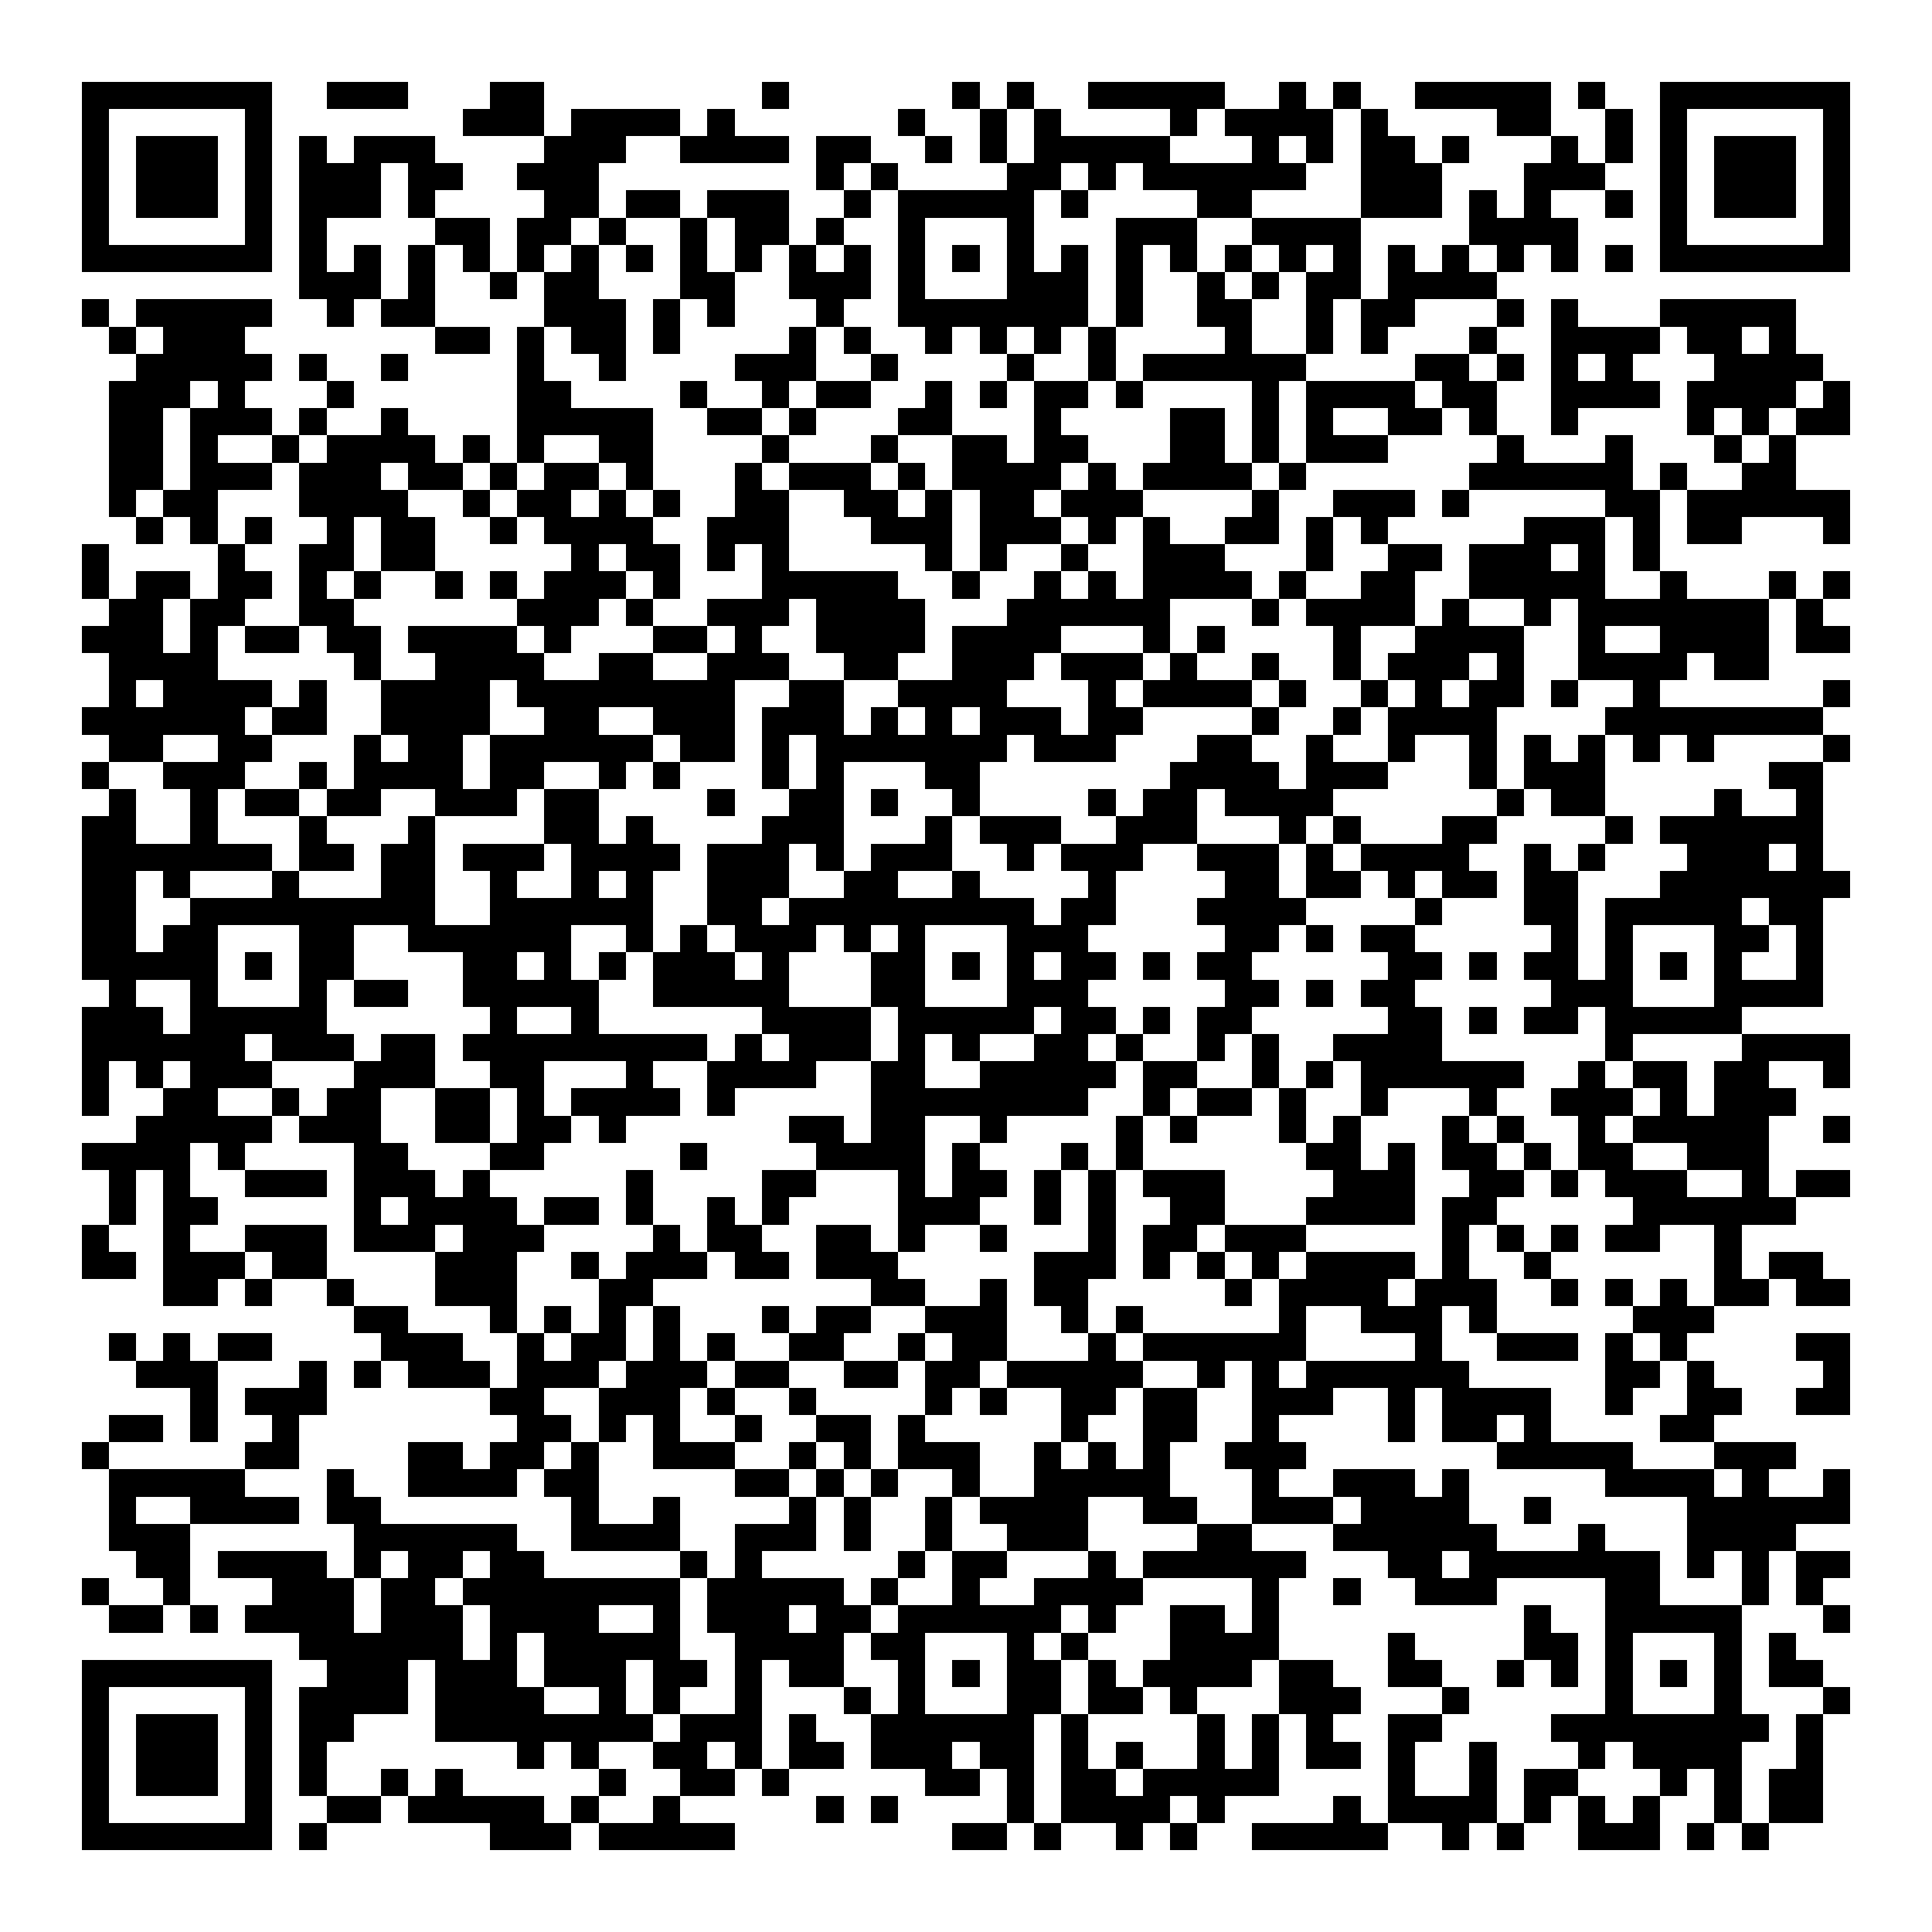 <?xml version="1.0" encoding="UTF-8"?><svg xmlns="http://www.w3.org/2000/svg" width="256" height="256" viewBox="0 0 71 71" shape-rendering="crispEdges"><rect x="0" y="0" width="71" height="71" fill="#ffffff" /><rect x="3" y="3" width="7" height="1" fill="#000000" /><rect x="12" y="3" width="3" height="1" fill="#000000" /><rect x="18" y="3" width="2" height="1" fill="#000000" /><rect x="28" y="3" width="1" height="1" fill="#000000" /><rect x="35" y="3" width="1" height="1" fill="#000000" /><rect x="37" y="3" width="1" height="1" fill="#000000" /><rect x="40" y="3" width="5" height="1" fill="#000000" /><rect x="47" y="3" width="1" height="1" fill="#000000" /><rect x="49" y="3" width="1" height="1" fill="#000000" /><rect x="52" y="3" width="5" height="1" fill="#000000" /><rect x="58" y="3" width="1" height="1" fill="#000000" /><rect x="61" y="3" width="7" height="1" fill="#000000" /><rect x="3" y="4" width="1" height="1" fill="#000000" /><rect x="9" y="4" width="1" height="1" fill="#000000" /><rect x="17" y="4" width="3" height="1" fill="#000000" /><rect x="21" y="4" width="4" height="1" fill="#000000" /><rect x="26" y="4" width="1" height="1" fill="#000000" /><rect x="33" y="4" width="1" height="1" fill="#000000" /><rect x="36" y="4" width="1" height="1" fill="#000000" /><rect x="38" y="4" width="1" height="1" fill="#000000" /><rect x="43" y="4" width="1" height="1" fill="#000000" /><rect x="45" y="4" width="4" height="1" fill="#000000" /><rect x="50" y="4" width="1" height="1" fill="#000000" /><rect x="55" y="4" width="2" height="1" fill="#000000" /><rect x="59" y="4" width="1" height="1" fill="#000000" /><rect x="61" y="4" width="1" height="1" fill="#000000" /><rect x="67" y="4" width="1" height="1" fill="#000000" /><rect x="3" y="5" width="1" height="1" fill="#000000" /><rect x="5" y="5" width="3" height="1" fill="#000000" /><rect x="9" y="5" width="1" height="1" fill="#000000" /><rect x="11" y="5" width="1" height="1" fill="#000000" /><rect x="13" y="5" width="3" height="1" fill="#000000" /><rect x="20" y="5" width="3" height="1" fill="#000000" /><rect x="25" y="5" width="4" height="1" fill="#000000" /><rect x="30" y="5" width="2" height="1" fill="#000000" /><rect x="34" y="5" width="1" height="1" fill="#000000" /><rect x="36" y="5" width="1" height="1" fill="#000000" /><rect x="38" y="5" width="5" height="1" fill="#000000" /><rect x="46" y="5" width="1" height="1" fill="#000000" /><rect x="48" y="5" width="1" height="1" fill="#000000" /><rect x="50" y="5" width="2" height="1" fill="#000000" /><rect x="53" y="5" width="1" height="1" fill="#000000" /><rect x="57" y="5" width="1" height="1" fill="#000000" /><rect x="59" y="5" width="1" height="1" fill="#000000" /><rect x="61" y="5" width="1" height="1" fill="#000000" /><rect x="63" y="5" width="3" height="1" fill="#000000" /><rect x="67" y="5" width="1" height="1" fill="#000000" /><rect x="3" y="6" width="1" height="1" fill="#000000" /><rect x="5" y="6" width="3" height="1" fill="#000000" /><rect x="9" y="6" width="1" height="1" fill="#000000" /><rect x="11" y="6" width="3" height="1" fill="#000000" /><rect x="15" y="6" width="2" height="1" fill="#000000" /><rect x="19" y="6" width="3" height="1" fill="#000000" /><rect x="30" y="6" width="1" height="1" fill="#000000" /><rect x="32" y="6" width="1" height="1" fill="#000000" /><rect x="37" y="6" width="2" height="1" fill="#000000" /><rect x="40" y="6" width="1" height="1" fill="#000000" /><rect x="42" y="6" width="6" height="1" fill="#000000" /><rect x="50" y="6" width="3" height="1" fill="#000000" /><rect x="56" y="6" width="3" height="1" fill="#000000" /><rect x="61" y="6" width="1" height="1" fill="#000000" /><rect x="63" y="6" width="3" height="1" fill="#000000" /><rect x="67" y="6" width="1" height="1" fill="#000000" /><rect x="3" y="7" width="1" height="1" fill="#000000" /><rect x="5" y="7" width="3" height="1" fill="#000000" /><rect x="9" y="7" width="1" height="1" fill="#000000" /><rect x="11" y="7" width="3" height="1" fill="#000000" /><rect x="15" y="7" width="1" height="1" fill="#000000" /><rect x="20" y="7" width="2" height="1" fill="#000000" /><rect x="23" y="7" width="2" height="1" fill="#000000" /><rect x="26" y="7" width="3" height="1" fill="#000000" /><rect x="31" y="7" width="1" height="1" fill="#000000" /><rect x="33" y="7" width="5" height="1" fill="#000000" /><rect x="39" y="7" width="1" height="1" fill="#000000" /><rect x="44" y="7" width="2" height="1" fill="#000000" /><rect x="50" y="7" width="3" height="1" fill="#000000" /><rect x="54" y="7" width="1" height="1" fill="#000000" /><rect x="56" y="7" width="1" height="1" fill="#000000" /><rect x="59" y="7" width="1" height="1" fill="#000000" /><rect x="61" y="7" width="1" height="1" fill="#000000" /><rect x="63" y="7" width="3" height="1" fill="#000000" /><rect x="67" y="7" width="1" height="1" fill="#000000" /><rect x="3" y="8" width="1" height="1" fill="#000000" /><rect x="9" y="8" width="1" height="1" fill="#000000" /><rect x="11" y="8" width="1" height="1" fill="#000000" /><rect x="16" y="8" width="2" height="1" fill="#000000" /><rect x="19" y="8" width="2" height="1" fill="#000000" /><rect x="22" y="8" width="1" height="1" fill="#000000" /><rect x="25" y="8" width="1" height="1" fill="#000000" /><rect x="27" y="8" width="2" height="1" fill="#000000" /><rect x="30" y="8" width="1" height="1" fill="#000000" /><rect x="33" y="8" width="1" height="1" fill="#000000" /><rect x="37" y="8" width="1" height="1" fill="#000000" /><rect x="41" y="8" width="3" height="1" fill="#000000" /><rect x="46" y="8" width="4" height="1" fill="#000000" /><rect x="54" y="8" width="4" height="1" fill="#000000" /><rect x="61" y="8" width="1" height="1" fill="#000000" /><rect x="67" y="8" width="1" height="1" fill="#000000" /><rect x="3" y="9" width="7" height="1" fill="#000000" /><rect x="11" y="9" width="1" height="1" fill="#000000" /><rect x="13" y="9" width="1" height="1" fill="#000000" /><rect x="15" y="9" width="1" height="1" fill="#000000" /><rect x="17" y="9" width="1" height="1" fill="#000000" /><rect x="19" y="9" width="1" height="1" fill="#000000" /><rect x="21" y="9" width="1" height="1" fill="#000000" /><rect x="23" y="9" width="1" height="1" fill="#000000" /><rect x="25" y="9" width="1" height="1" fill="#000000" /><rect x="27" y="9" width="1" height="1" fill="#000000" /><rect x="29" y="9" width="1" height="1" fill="#000000" /><rect x="31" y="9" width="1" height="1" fill="#000000" /><rect x="33" y="9" width="1" height="1" fill="#000000" /><rect x="35" y="9" width="1" height="1" fill="#000000" /><rect x="37" y="9" width="1" height="1" fill="#000000" /><rect x="39" y="9" width="1" height="1" fill="#000000" /><rect x="41" y="9" width="1" height="1" fill="#000000" /><rect x="43" y="9" width="1" height="1" fill="#000000" /><rect x="45" y="9" width="1" height="1" fill="#000000" /><rect x="47" y="9" width="1" height="1" fill="#000000" /><rect x="49" y="9" width="1" height="1" fill="#000000" /><rect x="51" y="9" width="1" height="1" fill="#000000" /><rect x="53" y="9" width="1" height="1" fill="#000000" /><rect x="55" y="9" width="1" height="1" fill="#000000" /><rect x="57" y="9" width="1" height="1" fill="#000000" /><rect x="59" y="9" width="1" height="1" fill="#000000" /><rect x="61" y="9" width="7" height="1" fill="#000000" /><rect x="11" y="10" width="3" height="1" fill="#000000" /><rect x="15" y="10" width="1" height="1" fill="#000000" /><rect x="18" y="10" width="1" height="1" fill="#000000" /><rect x="20" y="10" width="2" height="1" fill="#000000" /><rect x="25" y="10" width="2" height="1" fill="#000000" /><rect x="29" y="10" width="3" height="1" fill="#000000" /><rect x="33" y="10" width="1" height="1" fill="#000000" /><rect x="37" y="10" width="3" height="1" fill="#000000" /><rect x="41" y="10" width="1" height="1" fill="#000000" /><rect x="44" y="10" width="1" height="1" fill="#000000" /><rect x="46" y="10" width="1" height="1" fill="#000000" /><rect x="48" y="10" width="2" height="1" fill="#000000" /><rect x="51" y="10" width="4" height="1" fill="#000000" /><rect x="3" y="11" width="1" height="1" fill="#000000" /><rect x="5" y="11" width="5" height="1" fill="#000000" /><rect x="12" y="11" width="1" height="1" fill="#000000" /><rect x="14" y="11" width="2" height="1" fill="#000000" /><rect x="20" y="11" width="3" height="1" fill="#000000" /><rect x="24" y="11" width="1" height="1" fill="#000000" /><rect x="26" y="11" width="1" height="1" fill="#000000" /><rect x="30" y="11" width="1" height="1" fill="#000000" /><rect x="33" y="11" width="7" height="1" fill="#000000" /><rect x="41" y="11" width="1" height="1" fill="#000000" /><rect x="44" y="11" width="2" height="1" fill="#000000" /><rect x="48" y="11" width="1" height="1" fill="#000000" /><rect x="50" y="11" width="2" height="1" fill="#000000" /><rect x="55" y="11" width="1" height="1" fill="#000000" /><rect x="57" y="11" width="1" height="1" fill="#000000" /><rect x="61" y="11" width="5" height="1" fill="#000000" /><rect x="4" y="12" width="1" height="1" fill="#000000" /><rect x="6" y="12" width="3" height="1" fill="#000000" /><rect x="16" y="12" width="2" height="1" fill="#000000" /><rect x="19" y="12" width="1" height="1" fill="#000000" /><rect x="21" y="12" width="2" height="1" fill="#000000" /><rect x="24" y="12" width="1" height="1" fill="#000000" /><rect x="29" y="12" width="1" height="1" fill="#000000" /><rect x="31" y="12" width="1" height="1" fill="#000000" /><rect x="34" y="12" width="1" height="1" fill="#000000" /><rect x="36" y="12" width="1" height="1" fill="#000000" /><rect x="38" y="12" width="1" height="1" fill="#000000" /><rect x="40" y="12" width="1" height="1" fill="#000000" /><rect x="45" y="12" width="1" height="1" fill="#000000" /><rect x="48" y="12" width="1" height="1" fill="#000000" /><rect x="50" y="12" width="1" height="1" fill="#000000" /><rect x="54" y="12" width="1" height="1" fill="#000000" /><rect x="57" y="12" width="4" height="1" fill="#000000" /><rect x="62" y="12" width="2" height="1" fill="#000000" /><rect x="65" y="12" width="1" height="1" fill="#000000" /><rect x="5" y="13" width="5" height="1" fill="#000000" /><rect x="11" y="13" width="1" height="1" fill="#000000" /><rect x="14" y="13" width="1" height="1" fill="#000000" /><rect x="19" y="13" width="1" height="1" fill="#000000" /><rect x="22" y="13" width="1" height="1" fill="#000000" /><rect x="27" y="13" width="3" height="1" fill="#000000" /><rect x="32" y="13" width="1" height="1" fill="#000000" /><rect x="37" y="13" width="1" height="1" fill="#000000" /><rect x="40" y="13" width="1" height="1" fill="#000000" /><rect x="42" y="13" width="6" height="1" fill="#000000" /><rect x="52" y="13" width="2" height="1" fill="#000000" /><rect x="55" y="13" width="1" height="1" fill="#000000" /><rect x="57" y="13" width="1" height="1" fill="#000000" /><rect x="59" y="13" width="1" height="1" fill="#000000" /><rect x="63" y="13" width="4" height="1" fill="#000000" /><rect x="4" y="14" width="3" height="1" fill="#000000" /><rect x="8" y="14" width="1" height="1" fill="#000000" /><rect x="12" y="14" width="1" height="1" fill="#000000" /><rect x="19" y="14" width="2" height="1" fill="#000000" /><rect x="25" y="14" width="1" height="1" fill="#000000" /><rect x="28" y="14" width="1" height="1" fill="#000000" /><rect x="30" y="14" width="2" height="1" fill="#000000" /><rect x="34" y="14" width="1" height="1" fill="#000000" /><rect x="36" y="14" width="1" height="1" fill="#000000" /><rect x="38" y="14" width="2" height="1" fill="#000000" /><rect x="41" y="14" width="1" height="1" fill="#000000" /><rect x="46" y="14" width="1" height="1" fill="#000000" /><rect x="48" y="14" width="4" height="1" fill="#000000" /><rect x="53" y="14" width="2" height="1" fill="#000000" /><rect x="57" y="14" width="4" height="1" fill="#000000" /><rect x="62" y="14" width="4" height="1" fill="#000000" /><rect x="67" y="14" width="1" height="1" fill="#000000" /><rect x="4" y="15" width="2" height="1" fill="#000000" /><rect x="7" y="15" width="3" height="1" fill="#000000" /><rect x="11" y="15" width="1" height="1" fill="#000000" /><rect x="14" y="15" width="1" height="1" fill="#000000" /><rect x="19" y="15" width="5" height="1" fill="#000000" /><rect x="26" y="15" width="2" height="1" fill="#000000" /><rect x="29" y="15" width="1" height="1" fill="#000000" /><rect x="33" y="15" width="2" height="1" fill="#000000" /><rect x="38" y="15" width="1" height="1" fill="#000000" /><rect x="43" y="15" width="2" height="1" fill="#000000" /><rect x="46" y="15" width="1" height="1" fill="#000000" /><rect x="48" y="15" width="1" height="1" fill="#000000" /><rect x="51" y="15" width="2" height="1" fill="#000000" /><rect x="54" y="15" width="1" height="1" fill="#000000" /><rect x="57" y="15" width="1" height="1" fill="#000000" /><rect x="62" y="15" width="1" height="1" fill="#000000" /><rect x="64" y="15" width="1" height="1" fill="#000000" /><rect x="66" y="15" width="2" height="1" fill="#000000" /><rect x="4" y="16" width="2" height="1" fill="#000000" /><rect x="7" y="16" width="1" height="1" fill="#000000" /><rect x="10" y="16" width="1" height="1" fill="#000000" /><rect x="12" y="16" width="4" height="1" fill="#000000" /><rect x="17" y="16" width="1" height="1" fill="#000000" /><rect x="19" y="16" width="1" height="1" fill="#000000" /><rect x="22" y="16" width="2" height="1" fill="#000000" /><rect x="28" y="16" width="1" height="1" fill="#000000" /><rect x="32" y="16" width="1" height="1" fill="#000000" /><rect x="35" y="16" width="2" height="1" fill="#000000" /><rect x="38" y="16" width="2" height="1" fill="#000000" /><rect x="43" y="16" width="2" height="1" fill="#000000" /><rect x="46" y="16" width="1" height="1" fill="#000000" /><rect x="48" y="16" width="3" height="1" fill="#000000" /><rect x="55" y="16" width="1" height="1" fill="#000000" /><rect x="59" y="16" width="1" height="1" fill="#000000" /><rect x="63" y="16" width="1" height="1" fill="#000000" /><rect x="65" y="16" width="1" height="1" fill="#000000" /><rect x="4" y="17" width="2" height="1" fill="#000000" /><rect x="7" y="17" width="3" height="1" fill="#000000" /><rect x="11" y="17" width="3" height="1" fill="#000000" /><rect x="15" y="17" width="2" height="1" fill="#000000" /><rect x="18" y="17" width="1" height="1" fill="#000000" /><rect x="20" y="17" width="2" height="1" fill="#000000" /><rect x="23" y="17" width="1" height="1" fill="#000000" /><rect x="27" y="17" width="1" height="1" fill="#000000" /><rect x="29" y="17" width="3" height="1" fill="#000000" /><rect x="33" y="17" width="1" height="1" fill="#000000" /><rect x="35" y="17" width="4" height="1" fill="#000000" /><rect x="40" y="17" width="1" height="1" fill="#000000" /><rect x="42" y="17" width="4" height="1" fill="#000000" /><rect x="47" y="17" width="1" height="1" fill="#000000" /><rect x="54" y="17" width="6" height="1" fill="#000000" /><rect x="61" y="17" width="1" height="1" fill="#000000" /><rect x="64" y="17" width="2" height="1" fill="#000000" /><rect x="4" y="18" width="1" height="1" fill="#000000" /><rect x="6" y="18" width="2" height="1" fill="#000000" /><rect x="11" y="18" width="4" height="1" fill="#000000" /><rect x="17" y="18" width="1" height="1" fill="#000000" /><rect x="19" y="18" width="2" height="1" fill="#000000" /><rect x="22" y="18" width="1" height="1" fill="#000000" /><rect x="24" y="18" width="1" height="1" fill="#000000" /><rect x="27" y="18" width="2" height="1" fill="#000000" /><rect x="31" y="18" width="2" height="1" fill="#000000" /><rect x="34" y="18" width="1" height="1" fill="#000000" /><rect x="36" y="18" width="2" height="1" fill="#000000" /><rect x="39" y="18" width="3" height="1" fill="#000000" /><rect x="46" y="18" width="1" height="1" fill="#000000" /><rect x="49" y="18" width="3" height="1" fill="#000000" /><rect x="53" y="18" width="1" height="1" fill="#000000" /><rect x="59" y="18" width="2" height="1" fill="#000000" /><rect x="62" y="18" width="6" height="1" fill="#000000" /><rect x="5" y="19" width="1" height="1" fill="#000000" /><rect x="7" y="19" width="1" height="1" fill="#000000" /><rect x="9" y="19" width="1" height="1" fill="#000000" /><rect x="12" y="19" width="1" height="1" fill="#000000" /><rect x="14" y="19" width="2" height="1" fill="#000000" /><rect x="18" y="19" width="1" height="1" fill="#000000" /><rect x="20" y="19" width="4" height="1" fill="#000000" /><rect x="26" y="19" width="3" height="1" fill="#000000" /><rect x="32" y="19" width="3" height="1" fill="#000000" /><rect x="36" y="19" width="3" height="1" fill="#000000" /><rect x="40" y="19" width="1" height="1" fill="#000000" /><rect x="42" y="19" width="1" height="1" fill="#000000" /><rect x="45" y="19" width="2" height="1" fill="#000000" /><rect x="48" y="19" width="1" height="1" fill="#000000" /><rect x="50" y="19" width="1" height="1" fill="#000000" /><rect x="56" y="19" width="3" height="1" fill="#000000" /><rect x="60" y="19" width="1" height="1" fill="#000000" /><rect x="62" y="19" width="2" height="1" fill="#000000" /><rect x="67" y="19" width="1" height="1" fill="#000000" /><rect x="3" y="20" width="1" height="1" fill="#000000" /><rect x="8" y="20" width="1" height="1" fill="#000000" /><rect x="11" y="20" width="2" height="1" fill="#000000" /><rect x="14" y="20" width="2" height="1" fill="#000000" /><rect x="21" y="20" width="1" height="1" fill="#000000" /><rect x="23" y="20" width="2" height="1" fill="#000000" /><rect x="26" y="20" width="1" height="1" fill="#000000" /><rect x="28" y="20" width="1" height="1" fill="#000000" /><rect x="34" y="20" width="1" height="1" fill="#000000" /><rect x="36" y="20" width="1" height="1" fill="#000000" /><rect x="39" y="20" width="1" height="1" fill="#000000" /><rect x="42" y="20" width="3" height="1" fill="#000000" /><rect x="48" y="20" width="1" height="1" fill="#000000" /><rect x="51" y="20" width="2" height="1" fill="#000000" /><rect x="54" y="20" width="3" height="1" fill="#000000" /><rect x="58" y="20" width="1" height="1" fill="#000000" /><rect x="60" y="20" width="1" height="1" fill="#000000" /><rect x="3" y="21" width="1" height="1" fill="#000000" /><rect x="5" y="21" width="2" height="1" fill="#000000" /><rect x="8" y="21" width="2" height="1" fill="#000000" /><rect x="11" y="21" width="1" height="1" fill="#000000" /><rect x="13" y="21" width="1" height="1" fill="#000000" /><rect x="16" y="21" width="1" height="1" fill="#000000" /><rect x="18" y="21" width="1" height="1" fill="#000000" /><rect x="20" y="21" width="3" height="1" fill="#000000" /><rect x="24" y="21" width="1" height="1" fill="#000000" /><rect x="28" y="21" width="5" height="1" fill="#000000" /><rect x="35" y="21" width="1" height="1" fill="#000000" /><rect x="38" y="21" width="1" height="1" fill="#000000" /><rect x="40" y="21" width="1" height="1" fill="#000000" /><rect x="42" y="21" width="4" height="1" fill="#000000" /><rect x="47" y="21" width="1" height="1" fill="#000000" /><rect x="50" y="21" width="2" height="1" fill="#000000" /><rect x="54" y="21" width="5" height="1" fill="#000000" /><rect x="61" y="21" width="1" height="1" fill="#000000" /><rect x="65" y="21" width="1" height="1" fill="#000000" /><rect x="67" y="21" width="1" height="1" fill="#000000" /><rect x="4" y="22" width="2" height="1" fill="#000000" /><rect x="7" y="22" width="2" height="1" fill="#000000" /><rect x="11" y="22" width="2" height="1" fill="#000000" /><rect x="19" y="22" width="3" height="1" fill="#000000" /><rect x="23" y="22" width="1" height="1" fill="#000000" /><rect x="26" y="22" width="3" height="1" fill="#000000" /><rect x="30" y="22" width="4" height="1" fill="#000000" /><rect x="37" y="22" width="6" height="1" fill="#000000" /><rect x="46" y="22" width="1" height="1" fill="#000000" /><rect x="48" y="22" width="4" height="1" fill="#000000" /><rect x="53" y="22" width="1" height="1" fill="#000000" /><rect x="56" y="22" width="1" height="1" fill="#000000" /><rect x="58" y="22" width="7" height="1" fill="#000000" /><rect x="66" y="22" width="1" height="1" fill="#000000" /><rect x="3" y="23" width="3" height="1" fill="#000000" /><rect x="7" y="23" width="1" height="1" fill="#000000" /><rect x="9" y="23" width="2" height="1" fill="#000000" /><rect x="12" y="23" width="2" height="1" fill="#000000" /><rect x="15" y="23" width="4" height="1" fill="#000000" /><rect x="20" y="23" width="1" height="1" fill="#000000" /><rect x="24" y="23" width="2" height="1" fill="#000000" /><rect x="27" y="23" width="1" height="1" fill="#000000" /><rect x="30" y="23" width="4" height="1" fill="#000000" /><rect x="35" y="23" width="4" height="1" fill="#000000" /><rect x="42" y="23" width="1" height="1" fill="#000000" /><rect x="44" y="23" width="1" height="1" fill="#000000" /><rect x="49" y="23" width="1" height="1" fill="#000000" /><rect x="52" y="23" width="4" height="1" fill="#000000" /><rect x="58" y="23" width="1" height="1" fill="#000000" /><rect x="61" y="23" width="4" height="1" fill="#000000" /><rect x="66" y="23" width="2" height="1" fill="#000000" /><rect x="4" y="24" width="4" height="1" fill="#000000" /><rect x="13" y="24" width="1" height="1" fill="#000000" /><rect x="16" y="24" width="4" height="1" fill="#000000" /><rect x="22" y="24" width="2" height="1" fill="#000000" /><rect x="26" y="24" width="3" height="1" fill="#000000" /><rect x="31" y="24" width="2" height="1" fill="#000000" /><rect x="35" y="24" width="3" height="1" fill="#000000" /><rect x="39" y="24" width="3" height="1" fill="#000000" /><rect x="43" y="24" width="1" height="1" fill="#000000" /><rect x="46" y="24" width="1" height="1" fill="#000000" /><rect x="49" y="24" width="1" height="1" fill="#000000" /><rect x="51" y="24" width="3" height="1" fill="#000000" /><rect x="55" y="24" width="1" height="1" fill="#000000" /><rect x="58" y="24" width="4" height="1" fill="#000000" /><rect x="63" y="24" width="2" height="1" fill="#000000" /><rect x="4" y="25" width="1" height="1" fill="#000000" /><rect x="6" y="25" width="4" height="1" fill="#000000" /><rect x="11" y="25" width="1" height="1" fill="#000000" /><rect x="14" y="25" width="4" height="1" fill="#000000" /><rect x="19" y="25" width="8" height="1" fill="#000000" /><rect x="29" y="25" width="2" height="1" fill="#000000" /><rect x="33" y="25" width="4" height="1" fill="#000000" /><rect x="40" y="25" width="1" height="1" fill="#000000" /><rect x="42" y="25" width="4" height="1" fill="#000000" /><rect x="47" y="25" width="1" height="1" fill="#000000" /><rect x="50" y="25" width="1" height="1" fill="#000000" /><rect x="52" y="25" width="1" height="1" fill="#000000" /><rect x="54" y="25" width="2" height="1" fill="#000000" /><rect x="57" y="25" width="1" height="1" fill="#000000" /><rect x="60" y="25" width="1" height="1" fill="#000000" /><rect x="67" y="25" width="1" height="1" fill="#000000" /><rect x="3" y="26" width="6" height="1" fill="#000000" /><rect x="10" y="26" width="2" height="1" fill="#000000" /><rect x="14" y="26" width="4" height="1" fill="#000000" /><rect x="20" y="26" width="2" height="1" fill="#000000" /><rect x="24" y="26" width="3" height="1" fill="#000000" /><rect x="28" y="26" width="3" height="1" fill="#000000" /><rect x="32" y="26" width="1" height="1" fill="#000000" /><rect x="34" y="26" width="1" height="1" fill="#000000" /><rect x="36" y="26" width="3" height="1" fill="#000000" /><rect x="40" y="26" width="2" height="1" fill="#000000" /><rect x="46" y="26" width="1" height="1" fill="#000000" /><rect x="49" y="26" width="1" height="1" fill="#000000" /><rect x="51" y="26" width="4" height="1" fill="#000000" /><rect x="59" y="26" width="8" height="1" fill="#000000" /><rect x="4" y="27" width="2" height="1" fill="#000000" /><rect x="8" y="27" width="2" height="1" fill="#000000" /><rect x="13" y="27" width="1" height="1" fill="#000000" /><rect x="15" y="27" width="2" height="1" fill="#000000" /><rect x="18" y="27" width="6" height="1" fill="#000000" /><rect x="25" y="27" width="2" height="1" fill="#000000" /><rect x="28" y="27" width="1" height="1" fill="#000000" /><rect x="30" y="27" width="7" height="1" fill="#000000" /><rect x="38" y="27" width="3" height="1" fill="#000000" /><rect x="44" y="27" width="2" height="1" fill="#000000" /><rect x="48" y="27" width="1" height="1" fill="#000000" /><rect x="51" y="27" width="1" height="1" fill="#000000" /><rect x="54" y="27" width="1" height="1" fill="#000000" /><rect x="56" y="27" width="1" height="1" fill="#000000" /><rect x="58" y="27" width="1" height="1" fill="#000000" /><rect x="60" y="27" width="1" height="1" fill="#000000" /><rect x="62" y="27" width="1" height="1" fill="#000000" /><rect x="67" y="27" width="1" height="1" fill="#000000" /><rect x="3" y="28" width="1" height="1" fill="#000000" /><rect x="6" y="28" width="3" height="1" fill="#000000" /><rect x="11" y="28" width="1" height="1" fill="#000000" /><rect x="13" y="28" width="4" height="1" fill="#000000" /><rect x="18" y="28" width="2" height="1" fill="#000000" /><rect x="22" y="28" width="1" height="1" fill="#000000" /><rect x="24" y="28" width="1" height="1" fill="#000000" /><rect x="28" y="28" width="1" height="1" fill="#000000" /><rect x="30" y="28" width="1" height="1" fill="#000000" /><rect x="34" y="28" width="2" height="1" fill="#000000" /><rect x="43" y="28" width="4" height="1" fill="#000000" /><rect x="48" y="28" width="3" height="1" fill="#000000" /><rect x="54" y="28" width="1" height="1" fill="#000000" /><rect x="56" y="28" width="3" height="1" fill="#000000" /><rect x="65" y="28" width="2" height="1" fill="#000000" /><rect x="4" y="29" width="1" height="1" fill="#000000" /><rect x="7" y="29" width="1" height="1" fill="#000000" /><rect x="9" y="29" width="2" height="1" fill="#000000" /><rect x="12" y="29" width="2" height="1" fill="#000000" /><rect x="16" y="29" width="3" height="1" fill="#000000" /><rect x="20" y="29" width="2" height="1" fill="#000000" /><rect x="26" y="29" width="1" height="1" fill="#000000" /><rect x="29" y="29" width="2" height="1" fill="#000000" /><rect x="32" y="29" width="1" height="1" fill="#000000" /><rect x="35" y="29" width="1" height="1" fill="#000000" /><rect x="40" y="29" width="1" height="1" fill="#000000" /><rect x="42" y="29" width="2" height="1" fill="#000000" /><rect x="45" y="29" width="4" height="1" fill="#000000" /><rect x="55" y="29" width="1" height="1" fill="#000000" /><rect x="57" y="29" width="2" height="1" fill="#000000" /><rect x="63" y="29" width="1" height="1" fill="#000000" /><rect x="66" y="29" width="1" height="1" fill="#000000" /><rect x="3" y="30" width="2" height="1" fill="#000000" /><rect x="7" y="30" width="1" height="1" fill="#000000" /><rect x="11" y="30" width="1" height="1" fill="#000000" /><rect x="15" y="30" width="1" height="1" fill="#000000" /><rect x="20" y="30" width="2" height="1" fill="#000000" /><rect x="23" y="30" width="1" height="1" fill="#000000" /><rect x="28" y="30" width="3" height="1" fill="#000000" /><rect x="34" y="30" width="1" height="1" fill="#000000" /><rect x="36" y="30" width="3" height="1" fill="#000000" /><rect x="41" y="30" width="3" height="1" fill="#000000" /><rect x="47" y="30" width="1" height="1" fill="#000000" /><rect x="49" y="30" width="1" height="1" fill="#000000" /><rect x="53" y="30" width="2" height="1" fill="#000000" /><rect x="59" y="30" width="1" height="1" fill="#000000" /><rect x="61" y="30" width="6" height="1" fill="#000000" /><rect x="3" y="31" width="7" height="1" fill="#000000" /><rect x="11" y="31" width="2" height="1" fill="#000000" /><rect x="14" y="31" width="2" height="1" fill="#000000" /><rect x="17" y="31" width="3" height="1" fill="#000000" /><rect x="21" y="31" width="4" height="1" fill="#000000" /><rect x="26" y="31" width="3" height="1" fill="#000000" /><rect x="30" y="31" width="1" height="1" fill="#000000" /><rect x="32" y="31" width="3" height="1" fill="#000000" /><rect x="37" y="31" width="1" height="1" fill="#000000" /><rect x="39" y="31" width="3" height="1" fill="#000000" /><rect x="44" y="31" width="3" height="1" fill="#000000" /><rect x="48" y="31" width="1" height="1" fill="#000000" /><rect x="50" y="31" width="4" height="1" fill="#000000" /><rect x="56" y="31" width="1" height="1" fill="#000000" /><rect x="58" y="31" width="1" height="1" fill="#000000" /><rect x="62" y="31" width="3" height="1" fill="#000000" /><rect x="66" y="31" width="1" height="1" fill="#000000" /><rect x="3" y="32" width="2" height="1" fill="#000000" /><rect x="6" y="32" width="1" height="1" fill="#000000" /><rect x="10" y="32" width="1" height="1" fill="#000000" /><rect x="14" y="32" width="2" height="1" fill="#000000" /><rect x="18" y="32" width="1" height="1" fill="#000000" /><rect x="21" y="32" width="1" height="1" fill="#000000" /><rect x="23" y="32" width="1" height="1" fill="#000000" /><rect x="26" y="32" width="3" height="1" fill="#000000" /><rect x="31" y="32" width="2" height="1" fill="#000000" /><rect x="35" y="32" width="1" height="1" fill="#000000" /><rect x="40" y="32" width="1" height="1" fill="#000000" /><rect x="45" y="32" width="2" height="1" fill="#000000" /><rect x="48" y="32" width="2" height="1" fill="#000000" /><rect x="51" y="32" width="1" height="1" fill="#000000" /><rect x="53" y="32" width="2" height="1" fill="#000000" /><rect x="56" y="32" width="2" height="1" fill="#000000" /><rect x="61" y="32" width="7" height="1" fill="#000000" /><rect x="3" y="33" width="2" height="1" fill="#000000" /><rect x="7" y="33" width="9" height="1" fill="#000000" /><rect x="18" y="33" width="6" height="1" fill="#000000" /><rect x="26" y="33" width="2" height="1" fill="#000000" /><rect x="29" y="33" width="9" height="1" fill="#000000" /><rect x="39" y="33" width="2" height="1" fill="#000000" /><rect x="44" y="33" width="4" height="1" fill="#000000" /><rect x="52" y="33" width="1" height="1" fill="#000000" /><rect x="56" y="33" width="2" height="1" fill="#000000" /><rect x="59" y="33" width="5" height="1" fill="#000000" /><rect x="65" y="33" width="2" height="1" fill="#000000" /><rect x="3" y="34" width="2" height="1" fill="#000000" /><rect x="6" y="34" width="2" height="1" fill="#000000" /><rect x="11" y="34" width="2" height="1" fill="#000000" /><rect x="15" y="34" width="6" height="1" fill="#000000" /><rect x="23" y="34" width="1" height="1" fill="#000000" /><rect x="25" y="34" width="1" height="1" fill="#000000" /><rect x="27" y="34" width="3" height="1" fill="#000000" /><rect x="31" y="34" width="1" height="1" fill="#000000" /><rect x="33" y="34" width="1" height="1" fill="#000000" /><rect x="37" y="34" width="3" height="1" fill="#000000" /><rect x="45" y="34" width="2" height="1" fill="#000000" /><rect x="48" y="34" width="1" height="1" fill="#000000" /><rect x="50" y="34" width="2" height="1" fill="#000000" /><rect x="57" y="34" width="1" height="1" fill="#000000" /><rect x="59" y="34" width="1" height="1" fill="#000000" /><rect x="63" y="34" width="2" height="1" fill="#000000" /><rect x="66" y="34" width="1" height="1" fill="#000000" /><rect x="3" y="35" width="5" height="1" fill="#000000" /><rect x="9" y="35" width="1" height="1" fill="#000000" /><rect x="11" y="35" width="2" height="1" fill="#000000" /><rect x="17" y="35" width="2" height="1" fill="#000000" /><rect x="20" y="35" width="1" height="1" fill="#000000" /><rect x="22" y="35" width="1" height="1" fill="#000000" /><rect x="24" y="35" width="3" height="1" fill="#000000" /><rect x="28" y="35" width="1" height="1" fill="#000000" /><rect x="32" y="35" width="2" height="1" fill="#000000" /><rect x="35" y="35" width="1" height="1" fill="#000000" /><rect x="37" y="35" width="1" height="1" fill="#000000" /><rect x="39" y="35" width="2" height="1" fill="#000000" /><rect x="42" y="35" width="1" height="1" fill="#000000" /><rect x="44" y="35" width="2" height="1" fill="#000000" /><rect x="51" y="35" width="2" height="1" fill="#000000" /><rect x="54" y="35" width="1" height="1" fill="#000000" /><rect x="56" y="35" width="2" height="1" fill="#000000" /><rect x="59" y="35" width="1" height="1" fill="#000000" /><rect x="61" y="35" width="1" height="1" fill="#000000" /><rect x="63" y="35" width="1" height="1" fill="#000000" /><rect x="66" y="35" width="1" height="1" fill="#000000" /><rect x="4" y="36" width="1" height="1" fill="#000000" /><rect x="7" y="36" width="1" height="1" fill="#000000" /><rect x="11" y="36" width="1" height="1" fill="#000000" /><rect x="13" y="36" width="2" height="1" fill="#000000" /><rect x="17" y="36" width="5" height="1" fill="#000000" /><rect x="24" y="36" width="5" height="1" fill="#000000" /><rect x="32" y="36" width="2" height="1" fill="#000000" /><rect x="37" y="36" width="3" height="1" fill="#000000" /><rect x="45" y="36" width="2" height="1" fill="#000000" /><rect x="48" y="36" width="1" height="1" fill="#000000" /><rect x="50" y="36" width="2" height="1" fill="#000000" /><rect x="57" y="36" width="3" height="1" fill="#000000" /><rect x="63" y="36" width="4" height="1" fill="#000000" /><rect x="3" y="37" width="3" height="1" fill="#000000" /><rect x="7" y="37" width="5" height="1" fill="#000000" /><rect x="18" y="37" width="1" height="1" fill="#000000" /><rect x="21" y="37" width="1" height="1" fill="#000000" /><rect x="28" y="37" width="4" height="1" fill="#000000" /><rect x="33" y="37" width="5" height="1" fill="#000000" /><rect x="39" y="37" width="2" height="1" fill="#000000" /><rect x="42" y="37" width="1" height="1" fill="#000000" /><rect x="44" y="37" width="2" height="1" fill="#000000" /><rect x="51" y="37" width="2" height="1" fill="#000000" /><rect x="54" y="37" width="1" height="1" fill="#000000" /><rect x="56" y="37" width="2" height="1" fill="#000000" /><rect x="59" y="37" width="5" height="1" fill="#000000" /><rect x="3" y="38" width="6" height="1" fill="#000000" /><rect x="10" y="38" width="3" height="1" fill="#000000" /><rect x="14" y="38" width="2" height="1" fill="#000000" /><rect x="17" y="38" width="9" height="1" fill="#000000" /><rect x="27" y="38" width="1" height="1" fill="#000000" /><rect x="29" y="38" width="3" height="1" fill="#000000" /><rect x="33" y="38" width="1" height="1" fill="#000000" /><rect x="35" y="38" width="1" height="1" fill="#000000" /><rect x="38" y="38" width="2" height="1" fill="#000000" /><rect x="41" y="38" width="1" height="1" fill="#000000" /><rect x="44" y="38" width="1" height="1" fill="#000000" /><rect x="46" y="38" width="1" height="1" fill="#000000" /><rect x="49" y="38" width="4" height="1" fill="#000000" /><rect x="59" y="38" width="1" height="1" fill="#000000" /><rect x="64" y="38" width="4" height="1" fill="#000000" /><rect x="3" y="39" width="1" height="1" fill="#000000" /><rect x="5" y="39" width="1" height="1" fill="#000000" /><rect x="7" y="39" width="3" height="1" fill="#000000" /><rect x="13" y="39" width="3" height="1" fill="#000000" /><rect x="18" y="39" width="2" height="1" fill="#000000" /><rect x="23" y="39" width="1" height="1" fill="#000000" /><rect x="26" y="39" width="4" height="1" fill="#000000" /><rect x="32" y="39" width="2" height="1" fill="#000000" /><rect x="36" y="39" width="5" height="1" fill="#000000" /><rect x="42" y="39" width="2" height="1" fill="#000000" /><rect x="46" y="39" width="1" height="1" fill="#000000" /><rect x="48" y="39" width="1" height="1" fill="#000000" /><rect x="50" y="39" width="6" height="1" fill="#000000" /><rect x="58" y="39" width="1" height="1" fill="#000000" /><rect x="60" y="39" width="2" height="1" fill="#000000" /><rect x="63" y="39" width="2" height="1" fill="#000000" /><rect x="67" y="39" width="1" height="1" fill="#000000" /><rect x="3" y="40" width="1" height="1" fill="#000000" /><rect x="6" y="40" width="2" height="1" fill="#000000" /><rect x="10" y="40" width="1" height="1" fill="#000000" /><rect x="12" y="40" width="2" height="1" fill="#000000" /><rect x="16" y="40" width="2" height="1" fill="#000000" /><rect x="19" y="40" width="1" height="1" fill="#000000" /><rect x="21" y="40" width="4" height="1" fill="#000000" /><rect x="26" y="40" width="1" height="1" fill="#000000" /><rect x="32" y="40" width="8" height="1" fill="#000000" /><rect x="42" y="40" width="1" height="1" fill="#000000" /><rect x="44" y="40" width="2" height="1" fill="#000000" /><rect x="47" y="40" width="1" height="1" fill="#000000" /><rect x="50" y="40" width="1" height="1" fill="#000000" /><rect x="54" y="40" width="1" height="1" fill="#000000" /><rect x="57" y="40" width="3" height="1" fill="#000000" /><rect x="61" y="40" width="1" height="1" fill="#000000" /><rect x="63" y="40" width="3" height="1" fill="#000000" /><rect x="5" y="41" width="5" height="1" fill="#000000" /><rect x="11" y="41" width="3" height="1" fill="#000000" /><rect x="16" y="41" width="2" height="1" fill="#000000" /><rect x="19" y="41" width="2" height="1" fill="#000000" /><rect x="22" y="41" width="1" height="1" fill="#000000" /><rect x="29" y="41" width="2" height="1" fill="#000000" /><rect x="32" y="41" width="2" height="1" fill="#000000" /><rect x="36" y="41" width="1" height="1" fill="#000000" /><rect x="41" y="41" width="1" height="1" fill="#000000" /><rect x="43" y="41" width="1" height="1" fill="#000000" /><rect x="47" y="41" width="1" height="1" fill="#000000" /><rect x="49" y="41" width="1" height="1" fill="#000000" /><rect x="53" y="41" width="1" height="1" fill="#000000" /><rect x="55" y="41" width="1" height="1" fill="#000000" /><rect x="58" y="41" width="1" height="1" fill="#000000" /><rect x="60" y="41" width="5" height="1" fill="#000000" /><rect x="67" y="41" width="1" height="1" fill="#000000" /><rect x="3" y="42" width="4" height="1" fill="#000000" /><rect x="8" y="42" width="1" height="1" fill="#000000" /><rect x="13" y="42" width="2" height="1" fill="#000000" /><rect x="18" y="42" width="2" height="1" fill="#000000" /><rect x="25" y="42" width="1" height="1" fill="#000000" /><rect x="30" y="42" width="4" height="1" fill="#000000" /><rect x="35" y="42" width="1" height="1" fill="#000000" /><rect x="39" y="42" width="1" height="1" fill="#000000" /><rect x="41" y="42" width="1" height="1" fill="#000000" /><rect x="48" y="42" width="2" height="1" fill="#000000" /><rect x="51" y="42" width="1" height="1" fill="#000000" /><rect x="53" y="42" width="2" height="1" fill="#000000" /><rect x="56" y="42" width="1" height="1" fill="#000000" /><rect x="58" y="42" width="2" height="1" fill="#000000" /><rect x="62" y="42" width="3" height="1" fill="#000000" /><rect x="4" y="43" width="1" height="1" fill="#000000" /><rect x="6" y="43" width="1" height="1" fill="#000000" /><rect x="9" y="43" width="3" height="1" fill="#000000" /><rect x="13" y="43" width="3" height="1" fill="#000000" /><rect x="17" y="43" width="1" height="1" fill="#000000" /><rect x="23" y="43" width="1" height="1" fill="#000000" /><rect x="28" y="43" width="2" height="1" fill="#000000" /><rect x="33" y="43" width="1" height="1" fill="#000000" /><rect x="35" y="43" width="2" height="1" fill="#000000" /><rect x="38" y="43" width="1" height="1" fill="#000000" /><rect x="40" y="43" width="1" height="1" fill="#000000" /><rect x="42" y="43" width="3" height="1" fill="#000000" /><rect x="49" y="43" width="3" height="1" fill="#000000" /><rect x="54" y="43" width="2" height="1" fill="#000000" /><rect x="57" y="43" width="1" height="1" fill="#000000" /><rect x="59" y="43" width="3" height="1" fill="#000000" /><rect x="64" y="43" width="1" height="1" fill="#000000" /><rect x="66" y="43" width="2" height="1" fill="#000000" /><rect x="4" y="44" width="1" height="1" fill="#000000" /><rect x="6" y="44" width="2" height="1" fill="#000000" /><rect x="13" y="44" width="1" height="1" fill="#000000" /><rect x="15" y="44" width="4" height="1" fill="#000000" /><rect x="20" y="44" width="2" height="1" fill="#000000" /><rect x="23" y="44" width="1" height="1" fill="#000000" /><rect x="26" y="44" width="1" height="1" fill="#000000" /><rect x="28" y="44" width="1" height="1" fill="#000000" /><rect x="33" y="44" width="3" height="1" fill="#000000" /><rect x="38" y="44" width="1" height="1" fill="#000000" /><rect x="40" y="44" width="1" height="1" fill="#000000" /><rect x="43" y="44" width="2" height="1" fill="#000000" /><rect x="48" y="44" width="4" height="1" fill="#000000" /><rect x="53" y="44" width="2" height="1" fill="#000000" /><rect x="60" y="44" width="6" height="1" fill="#000000" /><rect x="3" y="45" width="1" height="1" fill="#000000" /><rect x="6" y="45" width="1" height="1" fill="#000000" /><rect x="9" y="45" width="3" height="1" fill="#000000" /><rect x="13" y="45" width="3" height="1" fill="#000000" /><rect x="17" y="45" width="3" height="1" fill="#000000" /><rect x="24" y="45" width="1" height="1" fill="#000000" /><rect x="26" y="45" width="2" height="1" fill="#000000" /><rect x="30" y="45" width="2" height="1" fill="#000000" /><rect x="33" y="45" width="1" height="1" fill="#000000" /><rect x="36" y="45" width="1" height="1" fill="#000000" /><rect x="40" y="45" width="1" height="1" fill="#000000" /><rect x="42" y="45" width="2" height="1" fill="#000000" /><rect x="45" y="45" width="3" height="1" fill="#000000" /><rect x="53" y="45" width="1" height="1" fill="#000000" /><rect x="55" y="45" width="1" height="1" fill="#000000" /><rect x="57" y="45" width="1" height="1" fill="#000000" /><rect x="59" y="45" width="2" height="1" fill="#000000" /><rect x="63" y="45" width="1" height="1" fill="#000000" /><rect x="3" y="46" width="2" height="1" fill="#000000" /><rect x="6" y="46" width="3" height="1" fill="#000000" /><rect x="10" y="46" width="2" height="1" fill="#000000" /><rect x="16" y="46" width="3" height="1" fill="#000000" /><rect x="21" y="46" width="1" height="1" fill="#000000" /><rect x="23" y="46" width="3" height="1" fill="#000000" /><rect x="27" y="46" width="2" height="1" fill="#000000" /><rect x="30" y="46" width="3" height="1" fill="#000000" /><rect x="38" y="46" width="3" height="1" fill="#000000" /><rect x="42" y="46" width="1" height="1" fill="#000000" /><rect x="44" y="46" width="1" height="1" fill="#000000" /><rect x="46" y="46" width="1" height="1" fill="#000000" /><rect x="48" y="46" width="4" height="1" fill="#000000" /><rect x="53" y="46" width="1" height="1" fill="#000000" /><rect x="56" y="46" width="1" height="1" fill="#000000" /><rect x="63" y="46" width="1" height="1" fill="#000000" /><rect x="65" y="46" width="2" height="1" fill="#000000" /><rect x="6" y="47" width="2" height="1" fill="#000000" /><rect x="9" y="47" width="1" height="1" fill="#000000" /><rect x="12" y="47" width="1" height="1" fill="#000000" /><rect x="16" y="47" width="3" height="1" fill="#000000" /><rect x="22" y="47" width="2" height="1" fill="#000000" /><rect x="32" y="47" width="2" height="1" fill="#000000" /><rect x="36" y="47" width="1" height="1" fill="#000000" /><rect x="38" y="47" width="2" height="1" fill="#000000" /><rect x="45" y="47" width="1" height="1" fill="#000000" /><rect x="47" y="47" width="4" height="1" fill="#000000" /><rect x="52" y="47" width="3" height="1" fill="#000000" /><rect x="57" y="47" width="1" height="1" fill="#000000" /><rect x="59" y="47" width="1" height="1" fill="#000000" /><rect x="61" y="47" width="1" height="1" fill="#000000" /><rect x="63" y="47" width="2" height="1" fill="#000000" /><rect x="66" y="47" width="2" height="1" fill="#000000" /><rect x="13" y="48" width="2" height="1" fill="#000000" /><rect x="18" y="48" width="1" height="1" fill="#000000" /><rect x="20" y="48" width="1" height="1" fill="#000000" /><rect x="22" y="48" width="1" height="1" fill="#000000" /><rect x="24" y="48" width="1" height="1" fill="#000000" /><rect x="28" y="48" width="1" height="1" fill="#000000" /><rect x="30" y="48" width="2" height="1" fill="#000000" /><rect x="34" y="48" width="3" height="1" fill="#000000" /><rect x="39" y="48" width="1" height="1" fill="#000000" /><rect x="41" y="48" width="1" height="1" fill="#000000" /><rect x="47" y="48" width="1" height="1" fill="#000000" /><rect x="50" y="48" width="3" height="1" fill="#000000" /><rect x="54" y="48" width="1" height="1" fill="#000000" /><rect x="60" y="48" width="3" height="1" fill="#000000" /><rect x="4" y="49" width="1" height="1" fill="#000000" /><rect x="6" y="49" width="1" height="1" fill="#000000" /><rect x="8" y="49" width="2" height="1" fill="#000000" /><rect x="14" y="49" width="3" height="1" fill="#000000" /><rect x="19" y="49" width="1" height="1" fill="#000000" /><rect x="21" y="49" width="2" height="1" fill="#000000" /><rect x="24" y="49" width="1" height="1" fill="#000000" /><rect x="26" y="49" width="1" height="1" fill="#000000" /><rect x="29" y="49" width="2" height="1" fill="#000000" /><rect x="33" y="49" width="1" height="1" fill="#000000" /><rect x="35" y="49" width="2" height="1" fill="#000000" /><rect x="40" y="49" width="1" height="1" fill="#000000" /><rect x="42" y="49" width="6" height="1" fill="#000000" /><rect x="52" y="49" width="1" height="1" fill="#000000" /><rect x="55" y="49" width="3" height="1" fill="#000000" /><rect x="59" y="49" width="1" height="1" fill="#000000" /><rect x="61" y="49" width="1" height="1" fill="#000000" /><rect x="66" y="49" width="2" height="1" fill="#000000" /><rect x="5" y="50" width="3" height="1" fill="#000000" /><rect x="11" y="50" width="1" height="1" fill="#000000" /><rect x="13" y="50" width="1" height="1" fill="#000000" /><rect x="15" y="50" width="3" height="1" fill="#000000" /><rect x="19" y="50" width="3" height="1" fill="#000000" /><rect x="23" y="50" width="3" height="1" fill="#000000" /><rect x="27" y="50" width="2" height="1" fill="#000000" /><rect x="31" y="50" width="2" height="1" fill="#000000" /><rect x="34" y="50" width="2" height="1" fill="#000000" /><rect x="37" y="50" width="5" height="1" fill="#000000" /><rect x="44" y="50" width="1" height="1" fill="#000000" /><rect x="46" y="50" width="1" height="1" fill="#000000" /><rect x="48" y="50" width="6" height="1" fill="#000000" /><rect x="59" y="50" width="2" height="1" fill="#000000" /><rect x="62" y="50" width="1" height="1" fill="#000000" /><rect x="67" y="50" width="1" height="1" fill="#000000" /><rect x="7" y="51" width="1" height="1" fill="#000000" /><rect x="9" y="51" width="3" height="1" fill="#000000" /><rect x="18" y="51" width="2" height="1" fill="#000000" /><rect x="22" y="51" width="3" height="1" fill="#000000" /><rect x="26" y="51" width="1" height="1" fill="#000000" /><rect x="29" y="51" width="1" height="1" fill="#000000" /><rect x="34" y="51" width="1" height="1" fill="#000000" /><rect x="36" y="51" width="1" height="1" fill="#000000" /><rect x="39" y="51" width="2" height="1" fill="#000000" /><rect x="42" y="51" width="2" height="1" fill="#000000" /><rect x="46" y="51" width="3" height="1" fill="#000000" /><rect x="51" y="51" width="1" height="1" fill="#000000" /><rect x="53" y="51" width="4" height="1" fill="#000000" /><rect x="59" y="51" width="1" height="1" fill="#000000" /><rect x="62" y="51" width="2" height="1" fill="#000000" /><rect x="66" y="51" width="2" height="1" fill="#000000" /><rect x="4" y="52" width="2" height="1" fill="#000000" /><rect x="7" y="52" width="1" height="1" fill="#000000" /><rect x="10" y="52" width="1" height="1" fill="#000000" /><rect x="19" y="52" width="2" height="1" fill="#000000" /><rect x="22" y="52" width="1" height="1" fill="#000000" /><rect x="24" y="52" width="1" height="1" fill="#000000" /><rect x="27" y="52" width="1" height="1" fill="#000000" /><rect x="30" y="52" width="2" height="1" fill="#000000" /><rect x="33" y="52" width="1" height="1" fill="#000000" /><rect x="39" y="52" width="1" height="1" fill="#000000" /><rect x="42" y="52" width="2" height="1" fill="#000000" /><rect x="46" y="52" width="1" height="1" fill="#000000" /><rect x="51" y="52" width="1" height="1" fill="#000000" /><rect x="53" y="52" width="2" height="1" fill="#000000" /><rect x="56" y="52" width="1" height="1" fill="#000000" /><rect x="61" y="52" width="2" height="1" fill="#000000" /><rect x="3" y="53" width="1" height="1" fill="#000000" /><rect x="9" y="53" width="2" height="1" fill="#000000" /><rect x="15" y="53" width="2" height="1" fill="#000000" /><rect x="18" y="53" width="2" height="1" fill="#000000" /><rect x="21" y="53" width="1" height="1" fill="#000000" /><rect x="24" y="53" width="3" height="1" fill="#000000" /><rect x="29" y="53" width="1" height="1" fill="#000000" /><rect x="31" y="53" width="1" height="1" fill="#000000" /><rect x="33" y="53" width="3" height="1" fill="#000000" /><rect x="38" y="53" width="1" height="1" fill="#000000" /><rect x="40" y="53" width="1" height="1" fill="#000000" /><rect x="42" y="53" width="1" height="1" fill="#000000" /><rect x="45" y="53" width="3" height="1" fill="#000000" /><rect x="55" y="53" width="5" height="1" fill="#000000" /><rect x="63" y="53" width="3" height="1" fill="#000000" /><rect x="4" y="54" width="5" height="1" fill="#000000" /><rect x="12" y="54" width="1" height="1" fill="#000000" /><rect x="15" y="54" width="4" height="1" fill="#000000" /><rect x="20" y="54" width="2" height="1" fill="#000000" /><rect x="27" y="54" width="2" height="1" fill="#000000" /><rect x="30" y="54" width="1" height="1" fill="#000000" /><rect x="32" y="54" width="1" height="1" fill="#000000" /><rect x="35" y="54" width="1" height="1" fill="#000000" /><rect x="38" y="54" width="5" height="1" fill="#000000" /><rect x="46" y="54" width="1" height="1" fill="#000000" /><rect x="49" y="54" width="3" height="1" fill="#000000" /><rect x="53" y="54" width="1" height="1" fill="#000000" /><rect x="59" y="54" width="4" height="1" fill="#000000" /><rect x="64" y="54" width="1" height="1" fill="#000000" /><rect x="67" y="54" width="1" height="1" fill="#000000" /><rect x="4" y="55" width="1" height="1" fill="#000000" /><rect x="7" y="55" width="4" height="1" fill="#000000" /><rect x="12" y="55" width="2" height="1" fill="#000000" /><rect x="21" y="55" width="1" height="1" fill="#000000" /><rect x="24" y="55" width="1" height="1" fill="#000000" /><rect x="29" y="55" width="1" height="1" fill="#000000" /><rect x="31" y="55" width="1" height="1" fill="#000000" /><rect x="34" y="55" width="1" height="1" fill="#000000" /><rect x="36" y="55" width="4" height="1" fill="#000000" /><rect x="42" y="55" width="2" height="1" fill="#000000" /><rect x="46" y="55" width="3" height="1" fill="#000000" /><rect x="50" y="55" width="4" height="1" fill="#000000" /><rect x="56" y="55" width="1" height="1" fill="#000000" /><rect x="62" y="55" width="6" height="1" fill="#000000" /><rect x="4" y="56" width="3" height="1" fill="#000000" /><rect x="13" y="56" width="6" height="1" fill="#000000" /><rect x="21" y="56" width="4" height="1" fill="#000000" /><rect x="27" y="56" width="3" height="1" fill="#000000" /><rect x="31" y="56" width="1" height="1" fill="#000000" /><rect x="34" y="56" width="1" height="1" fill="#000000" /><rect x="37" y="56" width="3" height="1" fill="#000000" /><rect x="44" y="56" width="2" height="1" fill="#000000" /><rect x="49" y="56" width="6" height="1" fill="#000000" /><rect x="58" y="56" width="1" height="1" fill="#000000" /><rect x="62" y="56" width="4" height="1" fill="#000000" /><rect x="5" y="57" width="2" height="1" fill="#000000" /><rect x="8" y="57" width="4" height="1" fill="#000000" /><rect x="13" y="57" width="1" height="1" fill="#000000" /><rect x="15" y="57" width="2" height="1" fill="#000000" /><rect x="18" y="57" width="2" height="1" fill="#000000" /><rect x="25" y="57" width="1" height="1" fill="#000000" /><rect x="27" y="57" width="1" height="1" fill="#000000" /><rect x="33" y="57" width="1" height="1" fill="#000000" /><rect x="35" y="57" width="2" height="1" fill="#000000" /><rect x="40" y="57" width="1" height="1" fill="#000000" /><rect x="42" y="57" width="6" height="1" fill="#000000" /><rect x="51" y="57" width="2" height="1" fill="#000000" /><rect x="54" y="57" width="7" height="1" fill="#000000" /><rect x="62" y="57" width="1" height="1" fill="#000000" /><rect x="64" y="57" width="1" height="1" fill="#000000" /><rect x="66" y="57" width="2" height="1" fill="#000000" /><rect x="3" y="58" width="1" height="1" fill="#000000" /><rect x="6" y="58" width="1" height="1" fill="#000000" /><rect x="10" y="58" width="3" height="1" fill="#000000" /><rect x="14" y="58" width="2" height="1" fill="#000000" /><rect x="17" y="58" width="8" height="1" fill="#000000" /><rect x="26" y="58" width="5" height="1" fill="#000000" /><rect x="32" y="58" width="1" height="1" fill="#000000" /><rect x="35" y="58" width="1" height="1" fill="#000000" /><rect x="38" y="58" width="4" height="1" fill="#000000" /><rect x="46" y="58" width="1" height="1" fill="#000000" /><rect x="49" y="58" width="1" height="1" fill="#000000" /><rect x="52" y="58" width="3" height="1" fill="#000000" /><rect x="59" y="58" width="2" height="1" fill="#000000" /><rect x="64" y="58" width="1" height="1" fill="#000000" /><rect x="66" y="58" width="1" height="1" fill="#000000" /><rect x="4" y="59" width="2" height="1" fill="#000000" /><rect x="7" y="59" width="1" height="1" fill="#000000" /><rect x="9" y="59" width="4" height="1" fill="#000000" /><rect x="14" y="59" width="3" height="1" fill="#000000" /><rect x="18" y="59" width="4" height="1" fill="#000000" /><rect x="24" y="59" width="1" height="1" fill="#000000" /><rect x="26" y="59" width="3" height="1" fill="#000000" /><rect x="30" y="59" width="2" height="1" fill="#000000" /><rect x="33" y="59" width="6" height="1" fill="#000000" /><rect x="40" y="59" width="1" height="1" fill="#000000" /><rect x="43" y="59" width="2" height="1" fill="#000000" /><rect x="46" y="59" width="1" height="1" fill="#000000" /><rect x="56" y="59" width="1" height="1" fill="#000000" /><rect x="59" y="59" width="5" height="1" fill="#000000" /><rect x="67" y="59" width="1" height="1" fill="#000000" /><rect x="11" y="60" width="6" height="1" fill="#000000" /><rect x="18" y="60" width="1" height="1" fill="#000000" /><rect x="20" y="60" width="5" height="1" fill="#000000" /><rect x="27" y="60" width="4" height="1" fill="#000000" /><rect x="32" y="60" width="2" height="1" fill="#000000" /><rect x="37" y="60" width="1" height="1" fill="#000000" /><rect x="39" y="60" width="1" height="1" fill="#000000" /><rect x="43" y="60" width="4" height="1" fill="#000000" /><rect x="51" y="60" width="1" height="1" fill="#000000" /><rect x="56" y="60" width="2" height="1" fill="#000000" /><rect x="59" y="60" width="1" height="1" fill="#000000" /><rect x="63" y="60" width="1" height="1" fill="#000000" /><rect x="65" y="60" width="1" height="1" fill="#000000" /><rect x="3" y="61" width="7" height="1" fill="#000000" /><rect x="12" y="61" width="3" height="1" fill="#000000" /><rect x="16" y="61" width="3" height="1" fill="#000000" /><rect x="20" y="61" width="3" height="1" fill="#000000" /><rect x="24" y="61" width="2" height="1" fill="#000000" /><rect x="27" y="61" width="1" height="1" fill="#000000" /><rect x="29" y="61" width="2" height="1" fill="#000000" /><rect x="33" y="61" width="1" height="1" fill="#000000" /><rect x="35" y="61" width="1" height="1" fill="#000000" /><rect x="37" y="61" width="2" height="1" fill="#000000" /><rect x="40" y="61" width="1" height="1" fill="#000000" /><rect x="42" y="61" width="4" height="1" fill="#000000" /><rect x="47" y="61" width="2" height="1" fill="#000000" /><rect x="51" y="61" width="2" height="1" fill="#000000" /><rect x="55" y="61" width="1" height="1" fill="#000000" /><rect x="57" y="61" width="1" height="1" fill="#000000" /><rect x="59" y="61" width="1" height="1" fill="#000000" /><rect x="61" y="61" width="1" height="1" fill="#000000" /><rect x="63" y="61" width="1" height="1" fill="#000000" /><rect x="65" y="61" width="2" height="1" fill="#000000" /><rect x="3" y="62" width="1" height="1" fill="#000000" /><rect x="9" y="62" width="1" height="1" fill="#000000" /><rect x="11" y="62" width="4" height="1" fill="#000000" /><rect x="16" y="62" width="4" height="1" fill="#000000" /><rect x="22" y="62" width="1" height="1" fill="#000000" /><rect x="24" y="62" width="1" height="1" fill="#000000" /><rect x="27" y="62" width="1" height="1" fill="#000000" /><rect x="31" y="62" width="1" height="1" fill="#000000" /><rect x="33" y="62" width="1" height="1" fill="#000000" /><rect x="37" y="62" width="2" height="1" fill="#000000" /><rect x="40" y="62" width="2" height="1" fill="#000000" /><rect x="43" y="62" width="1" height="1" fill="#000000" /><rect x="47" y="62" width="3" height="1" fill="#000000" /><rect x="53" y="62" width="1" height="1" fill="#000000" /><rect x="59" y="62" width="1" height="1" fill="#000000" /><rect x="63" y="62" width="1" height="1" fill="#000000" /><rect x="67" y="62" width="1" height="1" fill="#000000" /><rect x="3" y="63" width="1" height="1" fill="#000000" /><rect x="5" y="63" width="3" height="1" fill="#000000" /><rect x="9" y="63" width="1" height="1" fill="#000000" /><rect x="11" y="63" width="2" height="1" fill="#000000" /><rect x="16" y="63" width="8" height="1" fill="#000000" /><rect x="25" y="63" width="3" height="1" fill="#000000" /><rect x="29" y="63" width="1" height="1" fill="#000000" /><rect x="32" y="63" width="6" height="1" fill="#000000" /><rect x="39" y="63" width="1" height="1" fill="#000000" /><rect x="44" y="63" width="1" height="1" fill="#000000" /><rect x="46" y="63" width="1" height="1" fill="#000000" /><rect x="48" y="63" width="1" height="1" fill="#000000" /><rect x="51" y="63" width="2" height="1" fill="#000000" /><rect x="57" y="63" width="8" height="1" fill="#000000" /><rect x="66" y="63" width="1" height="1" fill="#000000" /><rect x="3" y="64" width="1" height="1" fill="#000000" /><rect x="5" y="64" width="3" height="1" fill="#000000" /><rect x="9" y="64" width="1" height="1" fill="#000000" /><rect x="11" y="64" width="1" height="1" fill="#000000" /><rect x="19" y="64" width="1" height="1" fill="#000000" /><rect x="21" y="64" width="1" height="1" fill="#000000" /><rect x="24" y="64" width="2" height="1" fill="#000000" /><rect x="27" y="64" width="1" height="1" fill="#000000" /><rect x="29" y="64" width="2" height="1" fill="#000000" /><rect x="32" y="64" width="3" height="1" fill="#000000" /><rect x="36" y="64" width="2" height="1" fill="#000000" /><rect x="39" y="64" width="1" height="1" fill="#000000" /><rect x="41" y="64" width="1" height="1" fill="#000000" /><rect x="44" y="64" width="1" height="1" fill="#000000" /><rect x="46" y="64" width="1" height="1" fill="#000000" /><rect x="48" y="64" width="2" height="1" fill="#000000" /><rect x="51" y="64" width="1" height="1" fill="#000000" /><rect x="54" y="64" width="1" height="1" fill="#000000" /><rect x="58" y="64" width="1" height="1" fill="#000000" /><rect x="60" y="64" width="4" height="1" fill="#000000" /><rect x="66" y="64" width="1" height="1" fill="#000000" /><rect x="3" y="65" width="1" height="1" fill="#000000" /><rect x="5" y="65" width="3" height="1" fill="#000000" /><rect x="9" y="65" width="1" height="1" fill="#000000" /><rect x="11" y="65" width="1" height="1" fill="#000000" /><rect x="14" y="65" width="1" height="1" fill="#000000" /><rect x="16" y="65" width="1" height="1" fill="#000000" /><rect x="22" y="65" width="1" height="1" fill="#000000" /><rect x="25" y="65" width="2" height="1" fill="#000000" /><rect x="28" y="65" width="1" height="1" fill="#000000" /><rect x="34" y="65" width="2" height="1" fill="#000000" /><rect x="37" y="65" width="1" height="1" fill="#000000" /><rect x="39" y="65" width="2" height="1" fill="#000000" /><rect x="42" y="65" width="5" height="1" fill="#000000" /><rect x="51" y="65" width="1" height="1" fill="#000000" /><rect x="54" y="65" width="1" height="1" fill="#000000" /><rect x="56" y="65" width="2" height="1" fill="#000000" /><rect x="61" y="65" width="1" height="1" fill="#000000" /><rect x="63" y="65" width="1" height="1" fill="#000000" /><rect x="65" y="65" width="2" height="1" fill="#000000" /><rect x="3" y="66" width="1" height="1" fill="#000000" /><rect x="9" y="66" width="1" height="1" fill="#000000" /><rect x="12" y="66" width="2" height="1" fill="#000000" /><rect x="15" y="66" width="5" height="1" fill="#000000" /><rect x="21" y="66" width="1" height="1" fill="#000000" /><rect x="24" y="66" width="1" height="1" fill="#000000" /><rect x="30" y="66" width="1" height="1" fill="#000000" /><rect x="32" y="66" width="1" height="1" fill="#000000" /><rect x="37" y="66" width="1" height="1" fill="#000000" /><rect x="39" y="66" width="4" height="1" fill="#000000" /><rect x="44" y="66" width="1" height="1" fill="#000000" /><rect x="49" y="66" width="1" height="1" fill="#000000" /><rect x="51" y="66" width="4" height="1" fill="#000000" /><rect x="56" y="66" width="1" height="1" fill="#000000" /><rect x="58" y="66" width="1" height="1" fill="#000000" /><rect x="60" y="66" width="1" height="1" fill="#000000" /><rect x="63" y="66" width="1" height="1" fill="#000000" /><rect x="65" y="66" width="2" height="1" fill="#000000" /><rect x="3" y="67" width="7" height="1" fill="#000000" /><rect x="11" y="67" width="1" height="1" fill="#000000" /><rect x="18" y="67" width="3" height="1" fill="#000000" /><rect x="22" y="67" width="5" height="1" fill="#000000" /><rect x="35" y="67" width="2" height="1" fill="#000000" /><rect x="38" y="67" width="1" height="1" fill="#000000" /><rect x="41" y="67" width="1" height="1" fill="#000000" /><rect x="43" y="67" width="1" height="1" fill="#000000" /><rect x="46" y="67" width="5" height="1" fill="#000000" /><rect x="53" y="67" width="1" height="1" fill="#000000" /><rect x="55" y="67" width="1" height="1" fill="#000000" /><rect x="58" y="67" width="3" height="1" fill="#000000" /><rect x="62" y="67" width="1" height="1" fill="#000000" /><rect x="64" y="67" width="1" height="1" fill="#000000" /></svg>